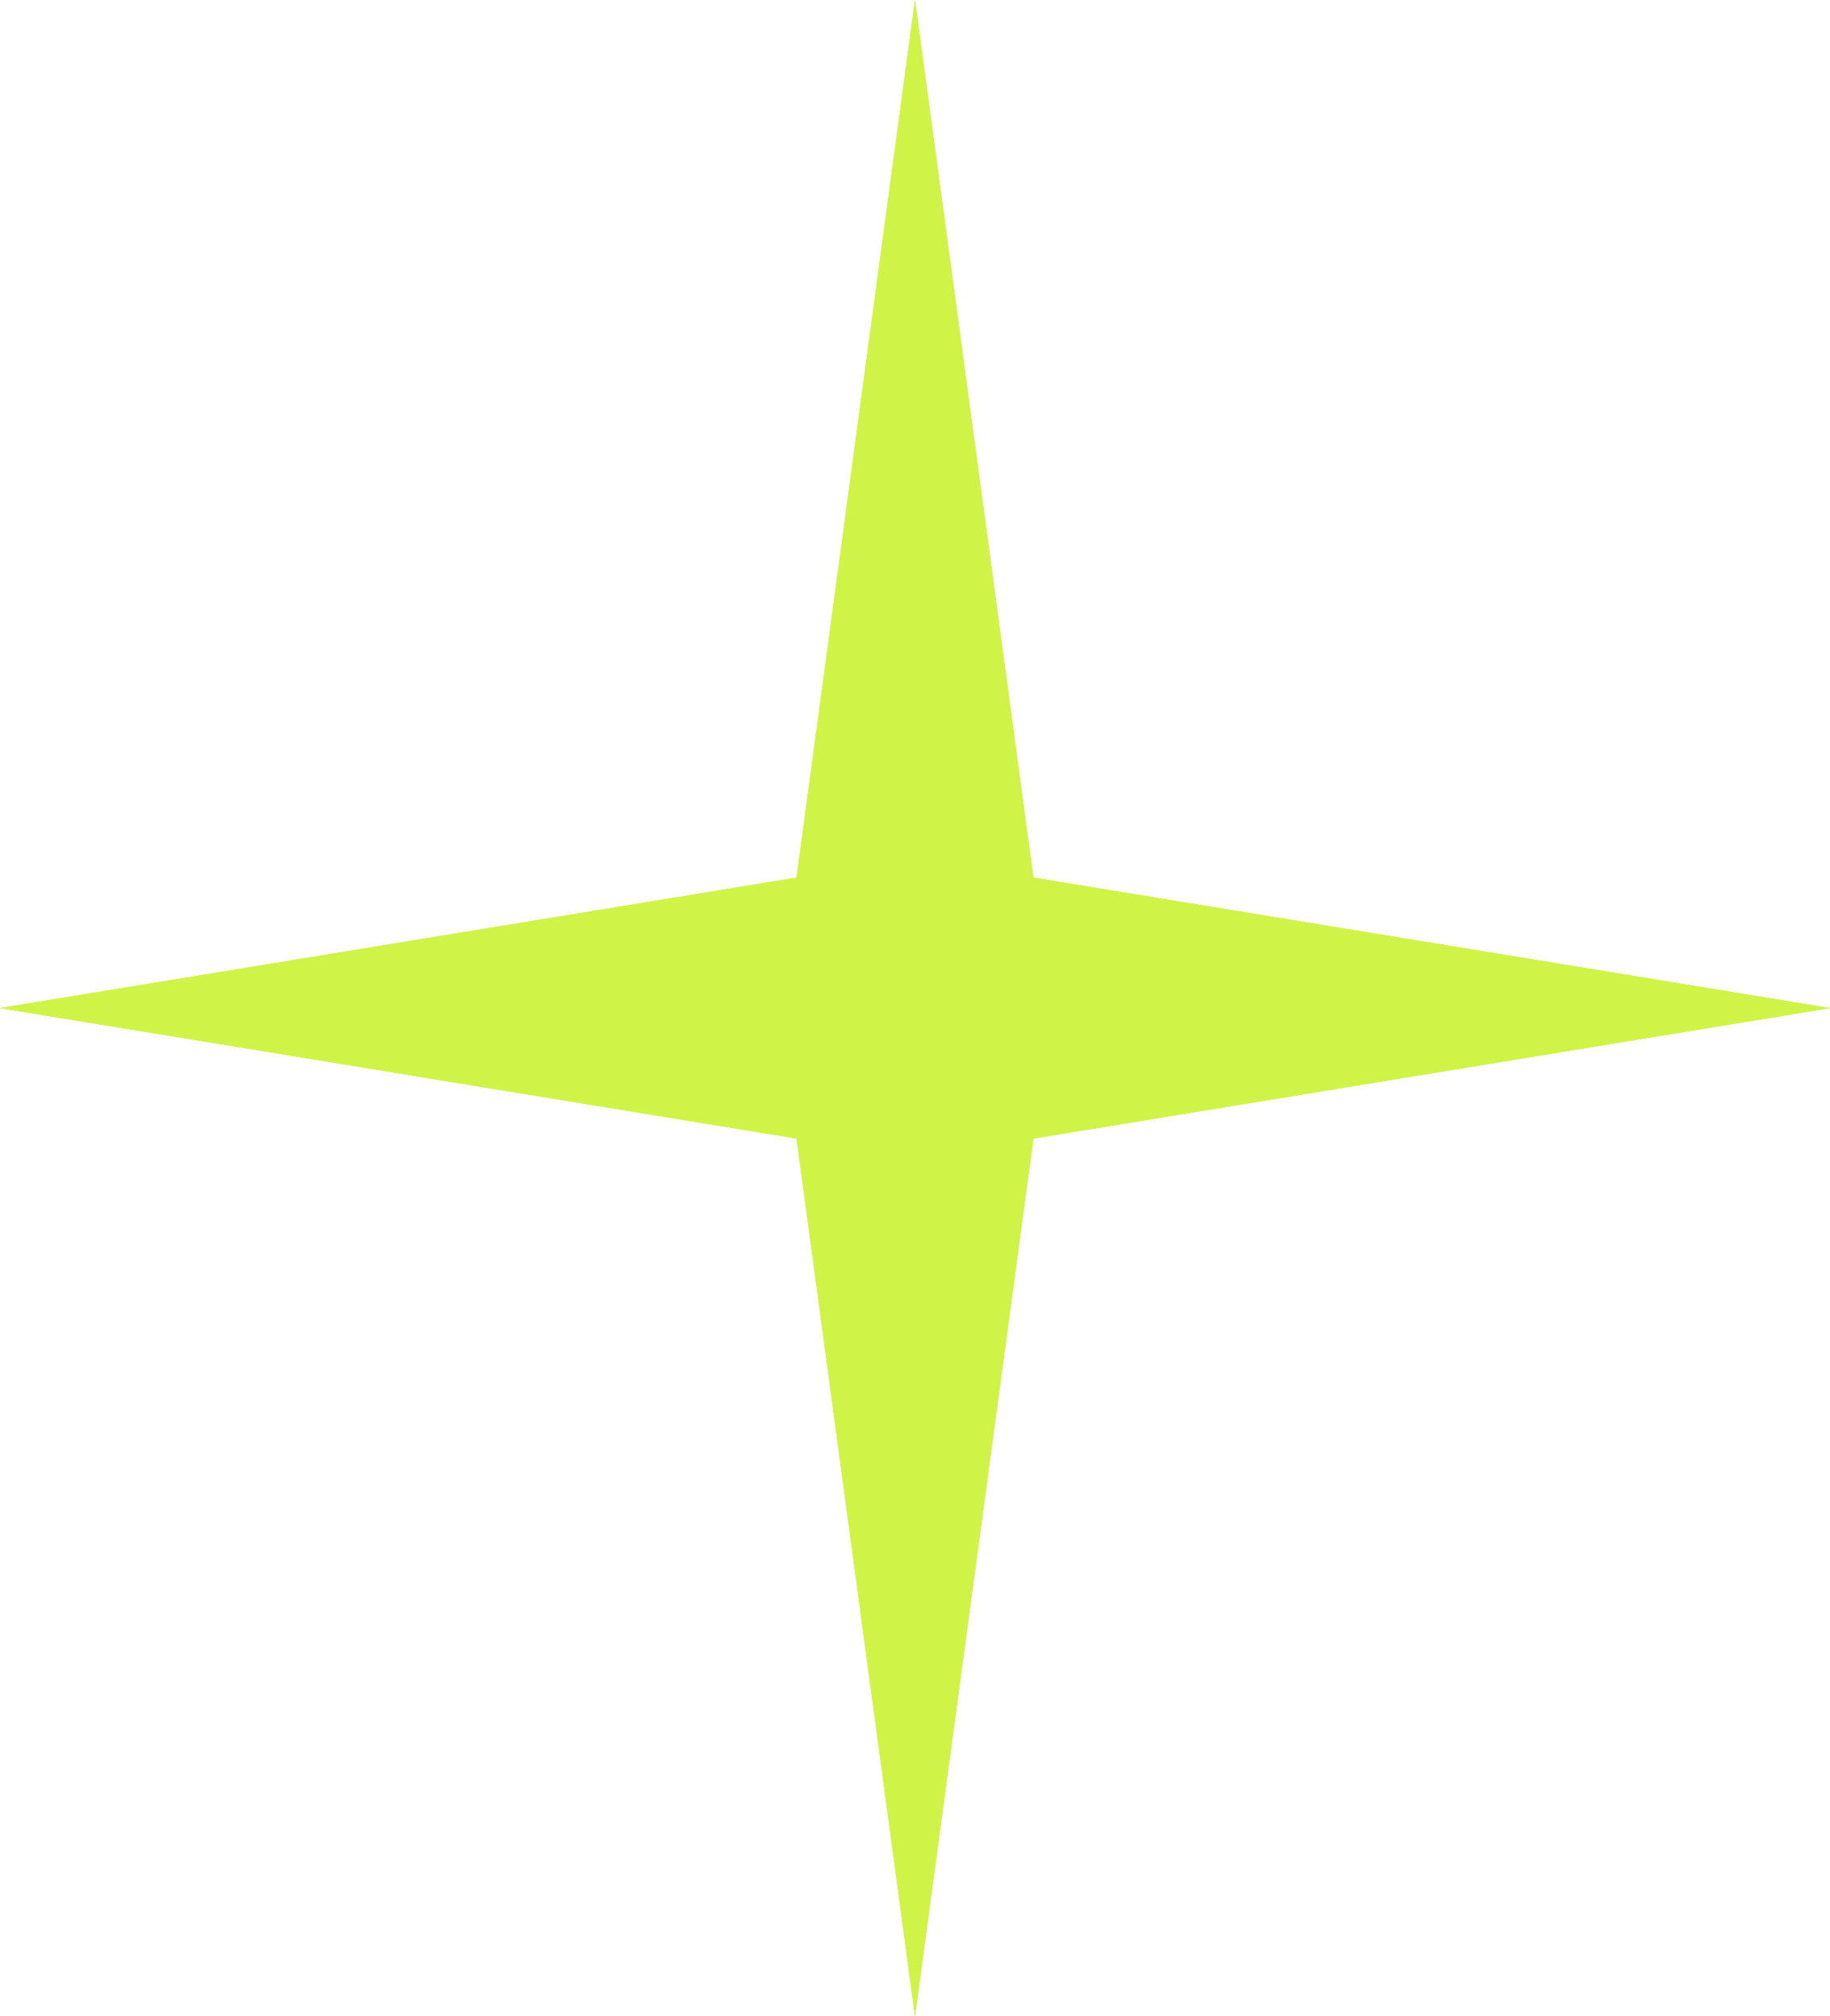 <svg width="118" height="130" viewBox="0 0 118 130" fill="none" xmlns="http://www.w3.org/2000/svg">
<path d="M59 0L66.635 56.589L118 65L66.635 73.411L59 130L51.365 73.411L0 65L51.365 56.589L59 0Z" fill="#D0F348"/>
<path d="M59 0L66.635 56.589L118 65L66.635 73.411L59 130L51.365 73.411L0 65L51.365 56.589L59 0Z" fill="#D0F348"/>
<path d="M59 0L66.635 56.589L118 65L66.635 73.411L59 130L51.365 73.411L0 65L51.365 56.589L59 0Z" fill="#D0F348"/>
</svg>
